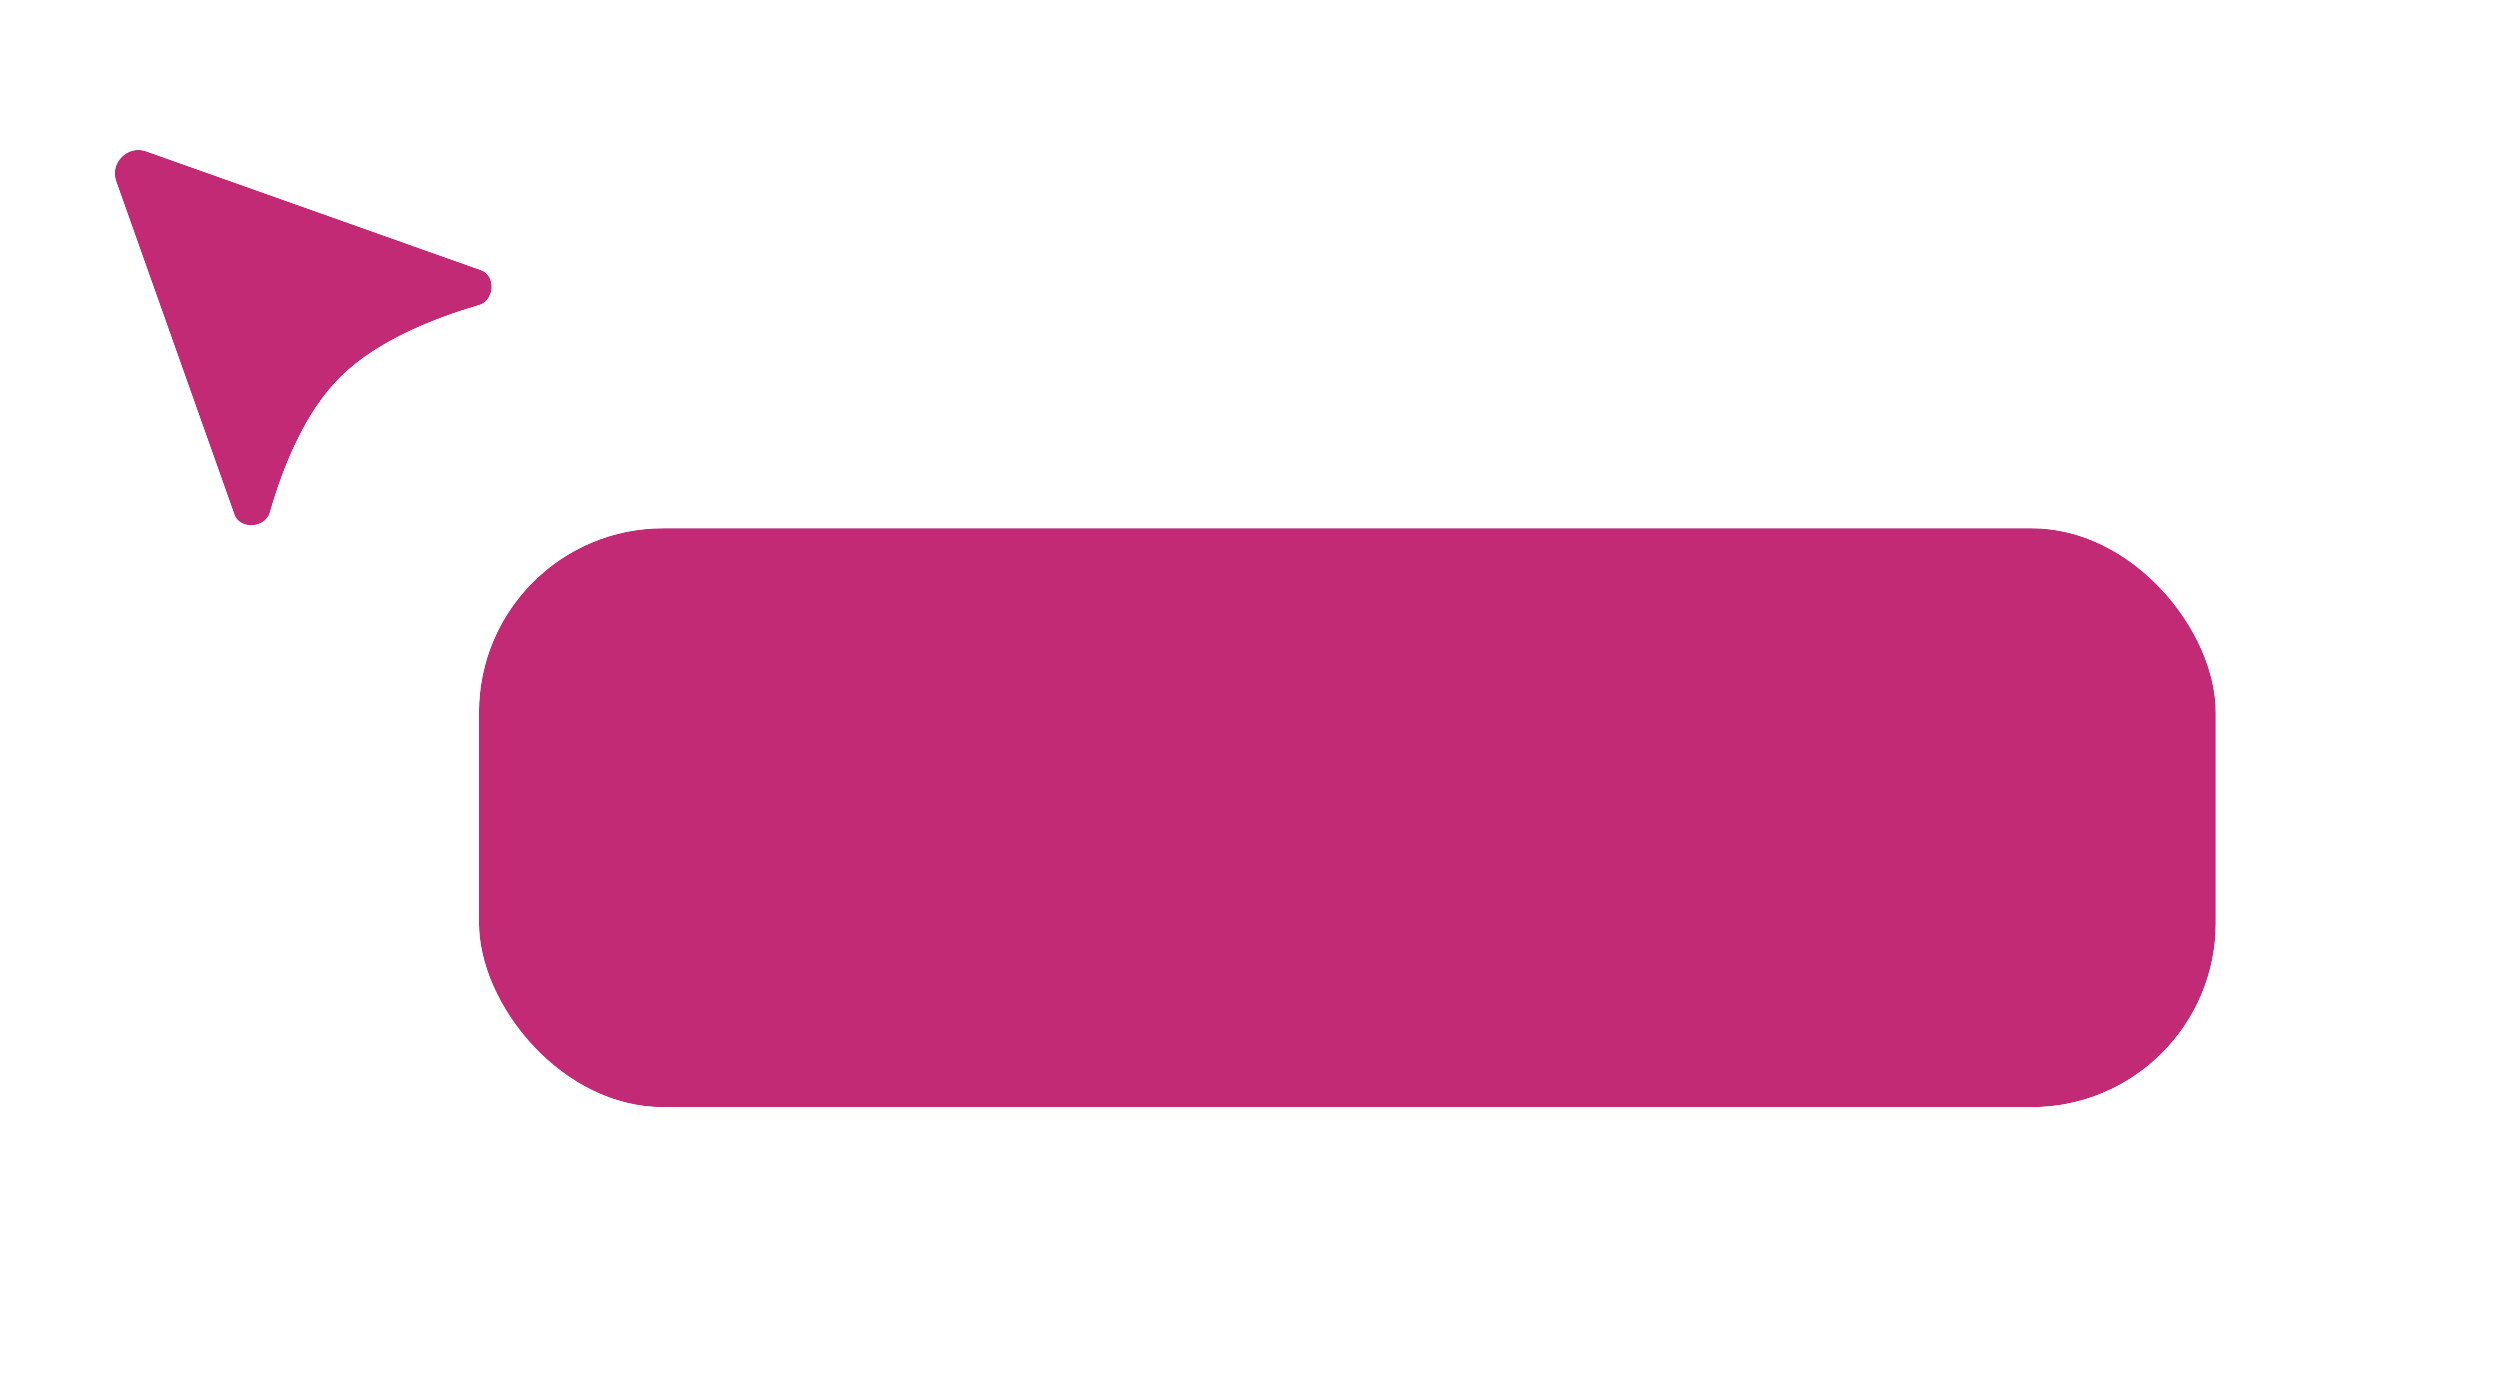 <?xml version="1.0" encoding="UTF-8" standalone="no"?><svg xmlns="http://www.w3.org/2000/svg" xmlns:xlink="http://www.w3.org/1999/xlink" fill="none" height="265" style="fill: none" viewBox="0 0 475 265" width="475"><g filter="url(#a)"><rect fill="#c22a76" height="110" rx="35" width="330" x="91" y="88.407"/><rect height="115.977" rx="37.988" stroke="#ffffff" stroke-width="5.977" width="335.977" x="88.012" y="85.419"/><path d="M129.32 164.907H122.23L135.238 142.876L122.846 122.075H130.17L139.984 138.423H140.717L150.678 122.075H157.65L145.229 142.876L158.266 164.907H150.971L140.512 147.358H139.779L129.32 164.907ZM167.816 164.907H160.727L173.734 142.876L161.342 122.075H168.666L178.48 138.423H179.213L189.174 122.075H196.146L183.725 142.876L196.762 164.907H189.467L179.008 147.358H178.275L167.816 164.907ZM206.312 164.907H199.223L212.23 142.876L199.838 122.075H207.162L216.977 138.423H217.709L227.67 122.075H234.643L222.221 142.876L235.258 164.907H227.963L217.504 147.358H216.771L206.312 164.907ZM244.809 164.907H237.719L250.727 142.876L238.334 122.075H245.658L255.473 138.423H256.205L266.166 122.075H273.139L260.717 142.876L273.754 164.907H266.459L256 147.358H255.268L244.809 164.907ZM283.305 164.907H276.215L289.223 142.876L276.83 122.075H284.154L293.969 138.423H294.701L304.662 122.075H311.635L299.213 142.876L312.25 164.907H304.955L294.496 147.358H293.764L283.305 164.907ZM321.801 164.907H314.711L327.719 142.876L315.326 122.075H322.65L332.465 138.423H333.197L343.158 122.075H350.131L337.709 142.876L350.746 164.907H343.451L332.992 147.358H332.26L321.801 164.907ZM360.297 164.907H353.207L366.215 142.876L353.822 122.075H361.146L370.961 138.423H371.693L381.654 122.075H388.627L376.205 142.876L389.242 164.907H381.947L371.488 147.358H370.756L360.297 164.907Z" fill="#c22a76"/></g><g filter="url(#b)"><path d="M22.079 27.011C20.817 23.455 24.246 20.026 27.802 21.288L91.377 43.846C94.306 44.886 93.993 49.642 91.008 50.509C82.724 52.914 71.844 57.148 64.817 64.026C57.854 70.84 53.65 81.599 51.277 89.897C50.417 92.904 45.58 93.242 44.534 90.295L22.079 27.011Z" fill="#c22a76"/><path d="M92.376 41.03L28.801 18.471C22.874 16.368 17.159 22.083 19.262 28.01L41.718 91.294C42.817 94.393 45.819 95.46 48.164 95.311C50.501 95.163 53.28 93.762 54.15 90.719C56.494 82.522 60.527 72.405 66.907 66.161C73.381 59.825 83.654 55.756 91.841 53.379C94.856 52.503 96.254 49.755 96.393 47.421C96.534 45.076 95.445 42.119 92.376 41.03Z" stroke="#ffffff" stroke-width="5.977"/></g><defs><filter color-interpolation-filters="sRGB" filterUnits="userSpaceOnUse" height="217.581" id="a" width="437.581" x="37.209" y="46.57"><feFlood flood-opacity="0" result="BackgroundImageFix"/><feColorMatrix in="SourceAlpha" result="hardAlpha" values="0 0 0 0 0 0 0 0 0 0 0 0 0 0 0 0 0 0 127 0"/><feOffset dy="11.954"/><feGaussianBlur stdDeviation="23.907"/><feColorMatrix values="0 0 0 0 0.055 0 0 0 0 0.075 0 0 0 0 0.094 0 0 0 0.15 0"/><feBlend in2="BackgroundImageFix" result="effect1_dropShadow_4893_785"/><feColorMatrix in="SourceAlpha" result="hardAlpha" values="0 0 0 0 0 0 0 0 0 0 0 0 0 0 0 0 0 0 127 0"/><feOffset/><feGaussianBlur stdDeviation="2.988"/><feColorMatrix values="0 0 0 0 0.055 0 0 0 0 0.075 0 0 0 0 0.094 0 0 0 0.02 0"/><feBlend in2="effect1_dropShadow_4893_785" result="effect2_dropShadow_4893_785"/><feBlend in="SourceGraphic" in2="effect2_dropShadow_4893_785" result="shape"/></filter><filter color-interpolation-filters="sRGB" filterUnits="userSpaceOnUse" height="113.164" id="b" width="113.453" x="0.881" y="7.561"><feFlood flood-opacity="0" result="BackgroundImageFix"/><feColorMatrix in="SourceAlpha" result="hardAlpha" values="0 0 0 0 0 0 0 0 0 0 0 0 0 0 0 0 0 0 127 0"/><feOffset dy="7.471"/><feGaussianBlur stdDeviation="7.471"/><feColorMatrix values="0 0 0 0 0.055 0 0 0 0 0.075 0 0 0 0 0.094 0 0 0 0.2 0"/><feBlend in2="BackgroundImageFix" result="effect1_dropShadow_4893_785"/><feBlend in="SourceGraphic" in2="effect1_dropShadow_4893_785" result="shape"/></filter></defs></svg>